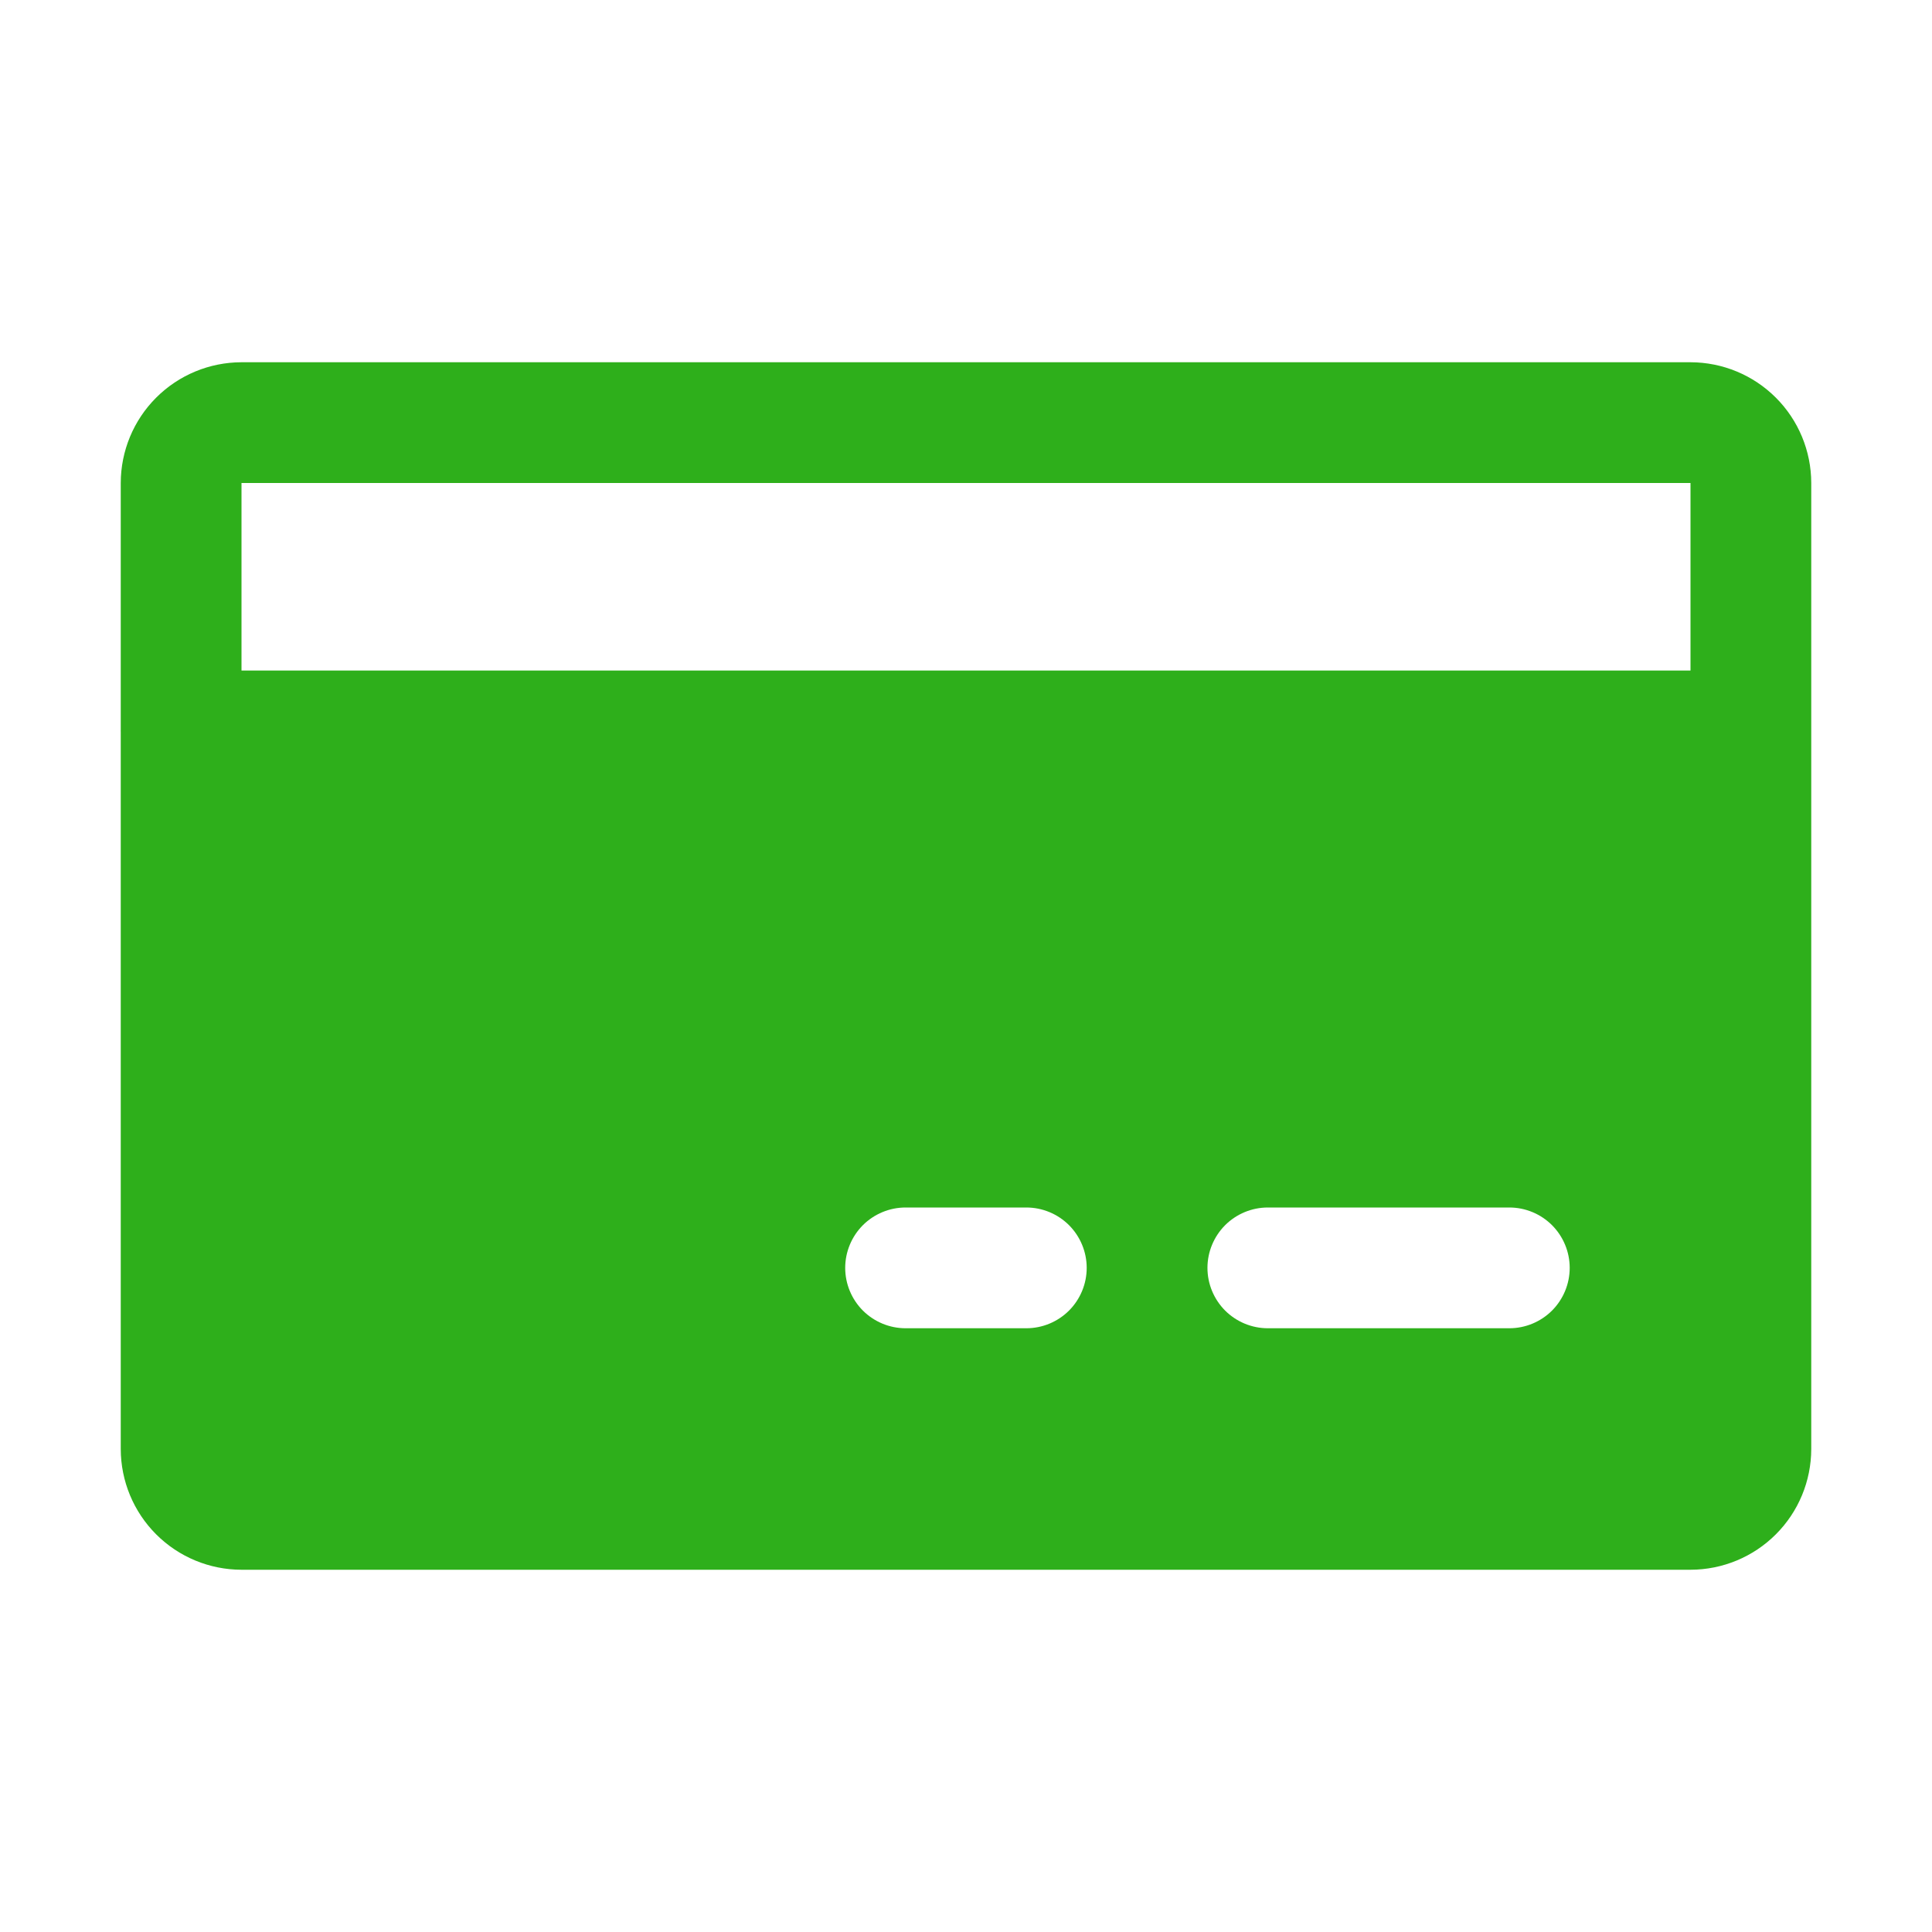 <svg width="40" height="40" viewBox="0 0 40 40" fill="none" xmlns="http://www.w3.org/2000/svg">
<path d="M35 7.5H5C4.337 7.501 3.702 7.764 3.233 8.233C2.764 8.702 2.501 9.337 2.5 10V15.115C2.5 15.121 2.499 15.127 2.499 15.133C2.499 15.139 2.5 15.145 2.5 15.151V30C2.501 30.663 2.764 31.298 3.233 31.767C3.702 32.236 4.337 32.499 5 32.5H35C35.663 32.499 36.298 32.236 36.767 31.767C37.236 31.298 37.499 30.663 37.5 30V10C37.499 9.337 37.236 8.702 36.767 8.233C36.298 7.764 35.663 7.501 35 7.5ZM21.249 27.5H18.749C18.418 27.5 18.1 27.368 17.865 27.134C17.631 26.899 17.499 26.581 17.499 26.25C17.499 25.919 17.631 25.601 17.865 25.366C18.1 25.132 18.418 25 18.749 25H21.249C21.581 25 21.898 25.132 22.133 25.366C22.367 25.601 22.499 25.919 22.499 26.25C22.499 26.581 22.367 26.899 22.133 27.134C21.898 27.368 21.581 27.5 21.249 27.5ZM31.249 27.5H26.249C25.918 27.5 25.6 27.368 25.365 27.134C25.131 26.899 24.999 26.581 24.999 26.25C24.999 25.919 25.131 25.601 25.365 25.366C25.6 25.132 25.918 25 26.249 25H31.249C31.581 25 31.898 25.132 32.133 25.366C32.367 25.601 32.499 25.919 32.499 26.25C32.499 26.581 32.367 26.899 32.133 27.134C31.898 27.368 31.581 27.5 31.249 27.5ZM5 13.883V10H35L35 13.883H5Z" fill="#2EAF1B"/>
</svg>
